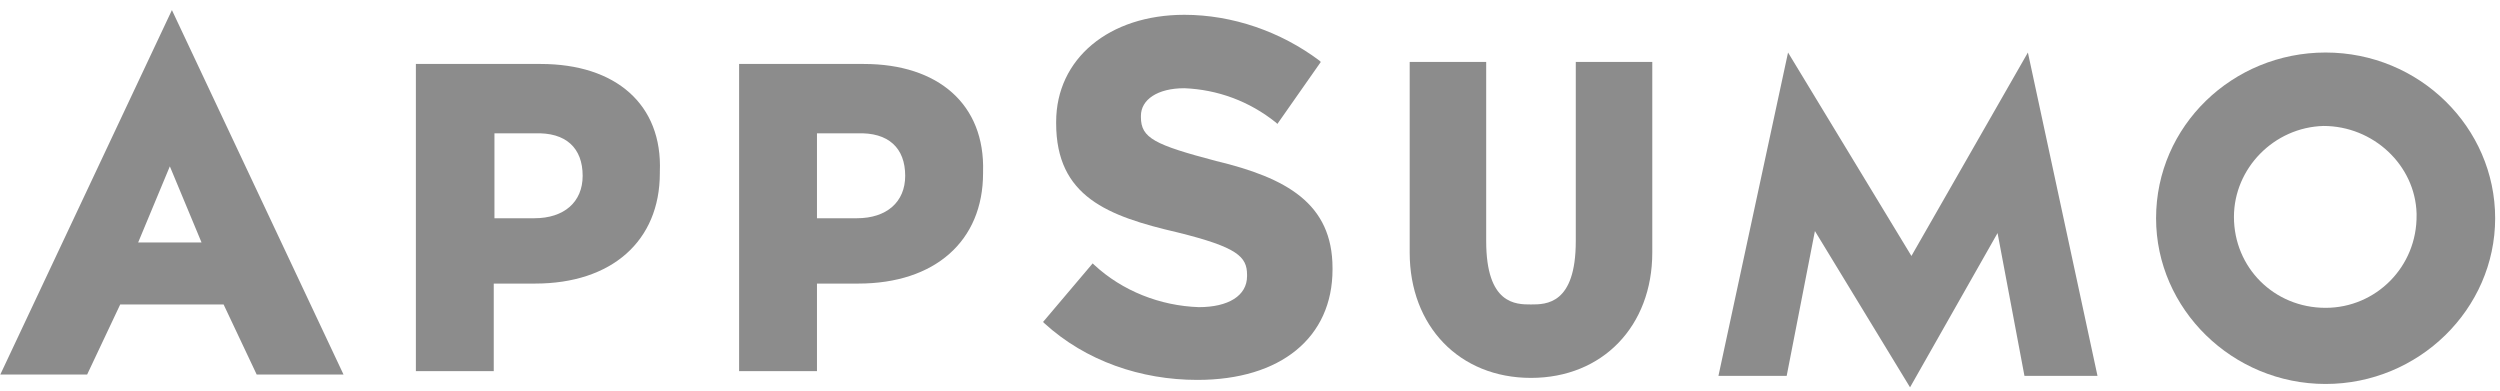 <svg width="128" height="20" viewBox="0 0 128 20" fill="none" xmlns="http://www.w3.org/2000/svg">
<g clip-path="url(#clip0_14_2152)">
<path d="M80.68 12.346C80.68 15.588 79.162 15.588 78.386 15.588C77.61 15.588 76.093 15.588 76.093 12.346V3.172H72.176V12.932C72.176 16.692 74.716 19.348 78.386 19.348C82.056 19.348 84.597 16.692 84.597 12.932V3.172H80.68V12.346Z" fill="#8C8C8C"/>
<path d="M119.071 2.689C114.307 2.689 110.391 6.449 110.391 11.174C110.391 15.83 114.307 19.659 119.071 19.659C123.835 19.659 127.752 15.83 127.752 11.174C127.752 6.518 123.87 2.689 119.071 2.689ZM119.071 15.761C116.425 15.761 114.378 13.692 114.378 11.105C114.378 8.622 116.425 6.518 118.965 6.449C121.506 6.449 123.658 8.449 123.729 10.932V11.002C123.764 13.657 121.647 15.761 119.071 15.761Z" fill="#8C8C8C"/>
<path d="M8.802 0.516L0.016 19.175H4.462L6.155 15.588H11.448L13.142 19.175H17.588L8.802 0.516ZM7.073 12.415L8.696 8.517L10.319 12.415H7.073Z" fill="#8C8C8C"/>
<path d="M27.68 3.275H21.293V19.003H25.28V14.519H27.398C31.314 14.519 33.784 12.346 33.784 8.863V8.794C33.925 5.345 31.526 3.275 27.68 3.275ZM29.832 9.001C29.832 10.346 28.88 11.174 27.362 11.174H25.316V6.828H27.362C28.985 6.759 29.832 7.587 29.832 9.001Z" fill="#8C8C8C"/>
<path d="M44.229 3.275H37.842V19.003H41.829V14.519H43.946C47.863 14.519 50.333 12.346 50.333 8.863V8.794C50.439 5.345 48.04 3.275 44.229 3.275ZM46.346 9.001C46.346 10.346 45.393 11.174 43.876 11.174H41.829V6.828H43.876C45.499 6.759 46.346 7.587 46.346 9.001Z" fill="#8C8C8C"/>
<path d="M62.261 8.242C59.121 7.414 58.415 7.069 58.415 6V5.931C58.415 5.104 59.262 4.517 60.638 4.517C62.332 4.586 63.955 5.173 65.331 6.276L65.402 6.345L67.625 3.172L67.554 3.103C65.578 1.62 63.108 0.758 60.638 0.758C56.792 0.758 54.075 3 54.075 6.242V6.311C54.075 10.07 56.721 11.07 60.285 11.898C63.355 12.657 63.849 13.14 63.849 14.071V14.14C63.849 15.14 62.896 15.726 61.379 15.726C59.403 15.658 57.462 14.899 56.016 13.554L55.945 13.485L53.404 16.485L53.475 16.554C55.592 18.486 58.415 19.451 61.308 19.451C65.578 19.451 68.225 17.279 68.225 13.795V13.726C68.225 10.415 65.86 9.104 62.261 8.242Z" fill="#8C8C8C"/>
<path d="M97.794 19.831L92.924 11.829L91.478 19.245H87.984L91.548 2.689L97.865 13.105L103.828 2.689L107.392 19.245H103.652L102.275 11.933L97.794 19.831Z" fill="#8C8C8C"/>
</g>
<defs>
<clipPath id="clip0_14_2152">
<rect width="127.772" height="19.314" fill="white" transform="translate(0.016 0.516)"/>
</clipPath>
</defs>
</svg>
